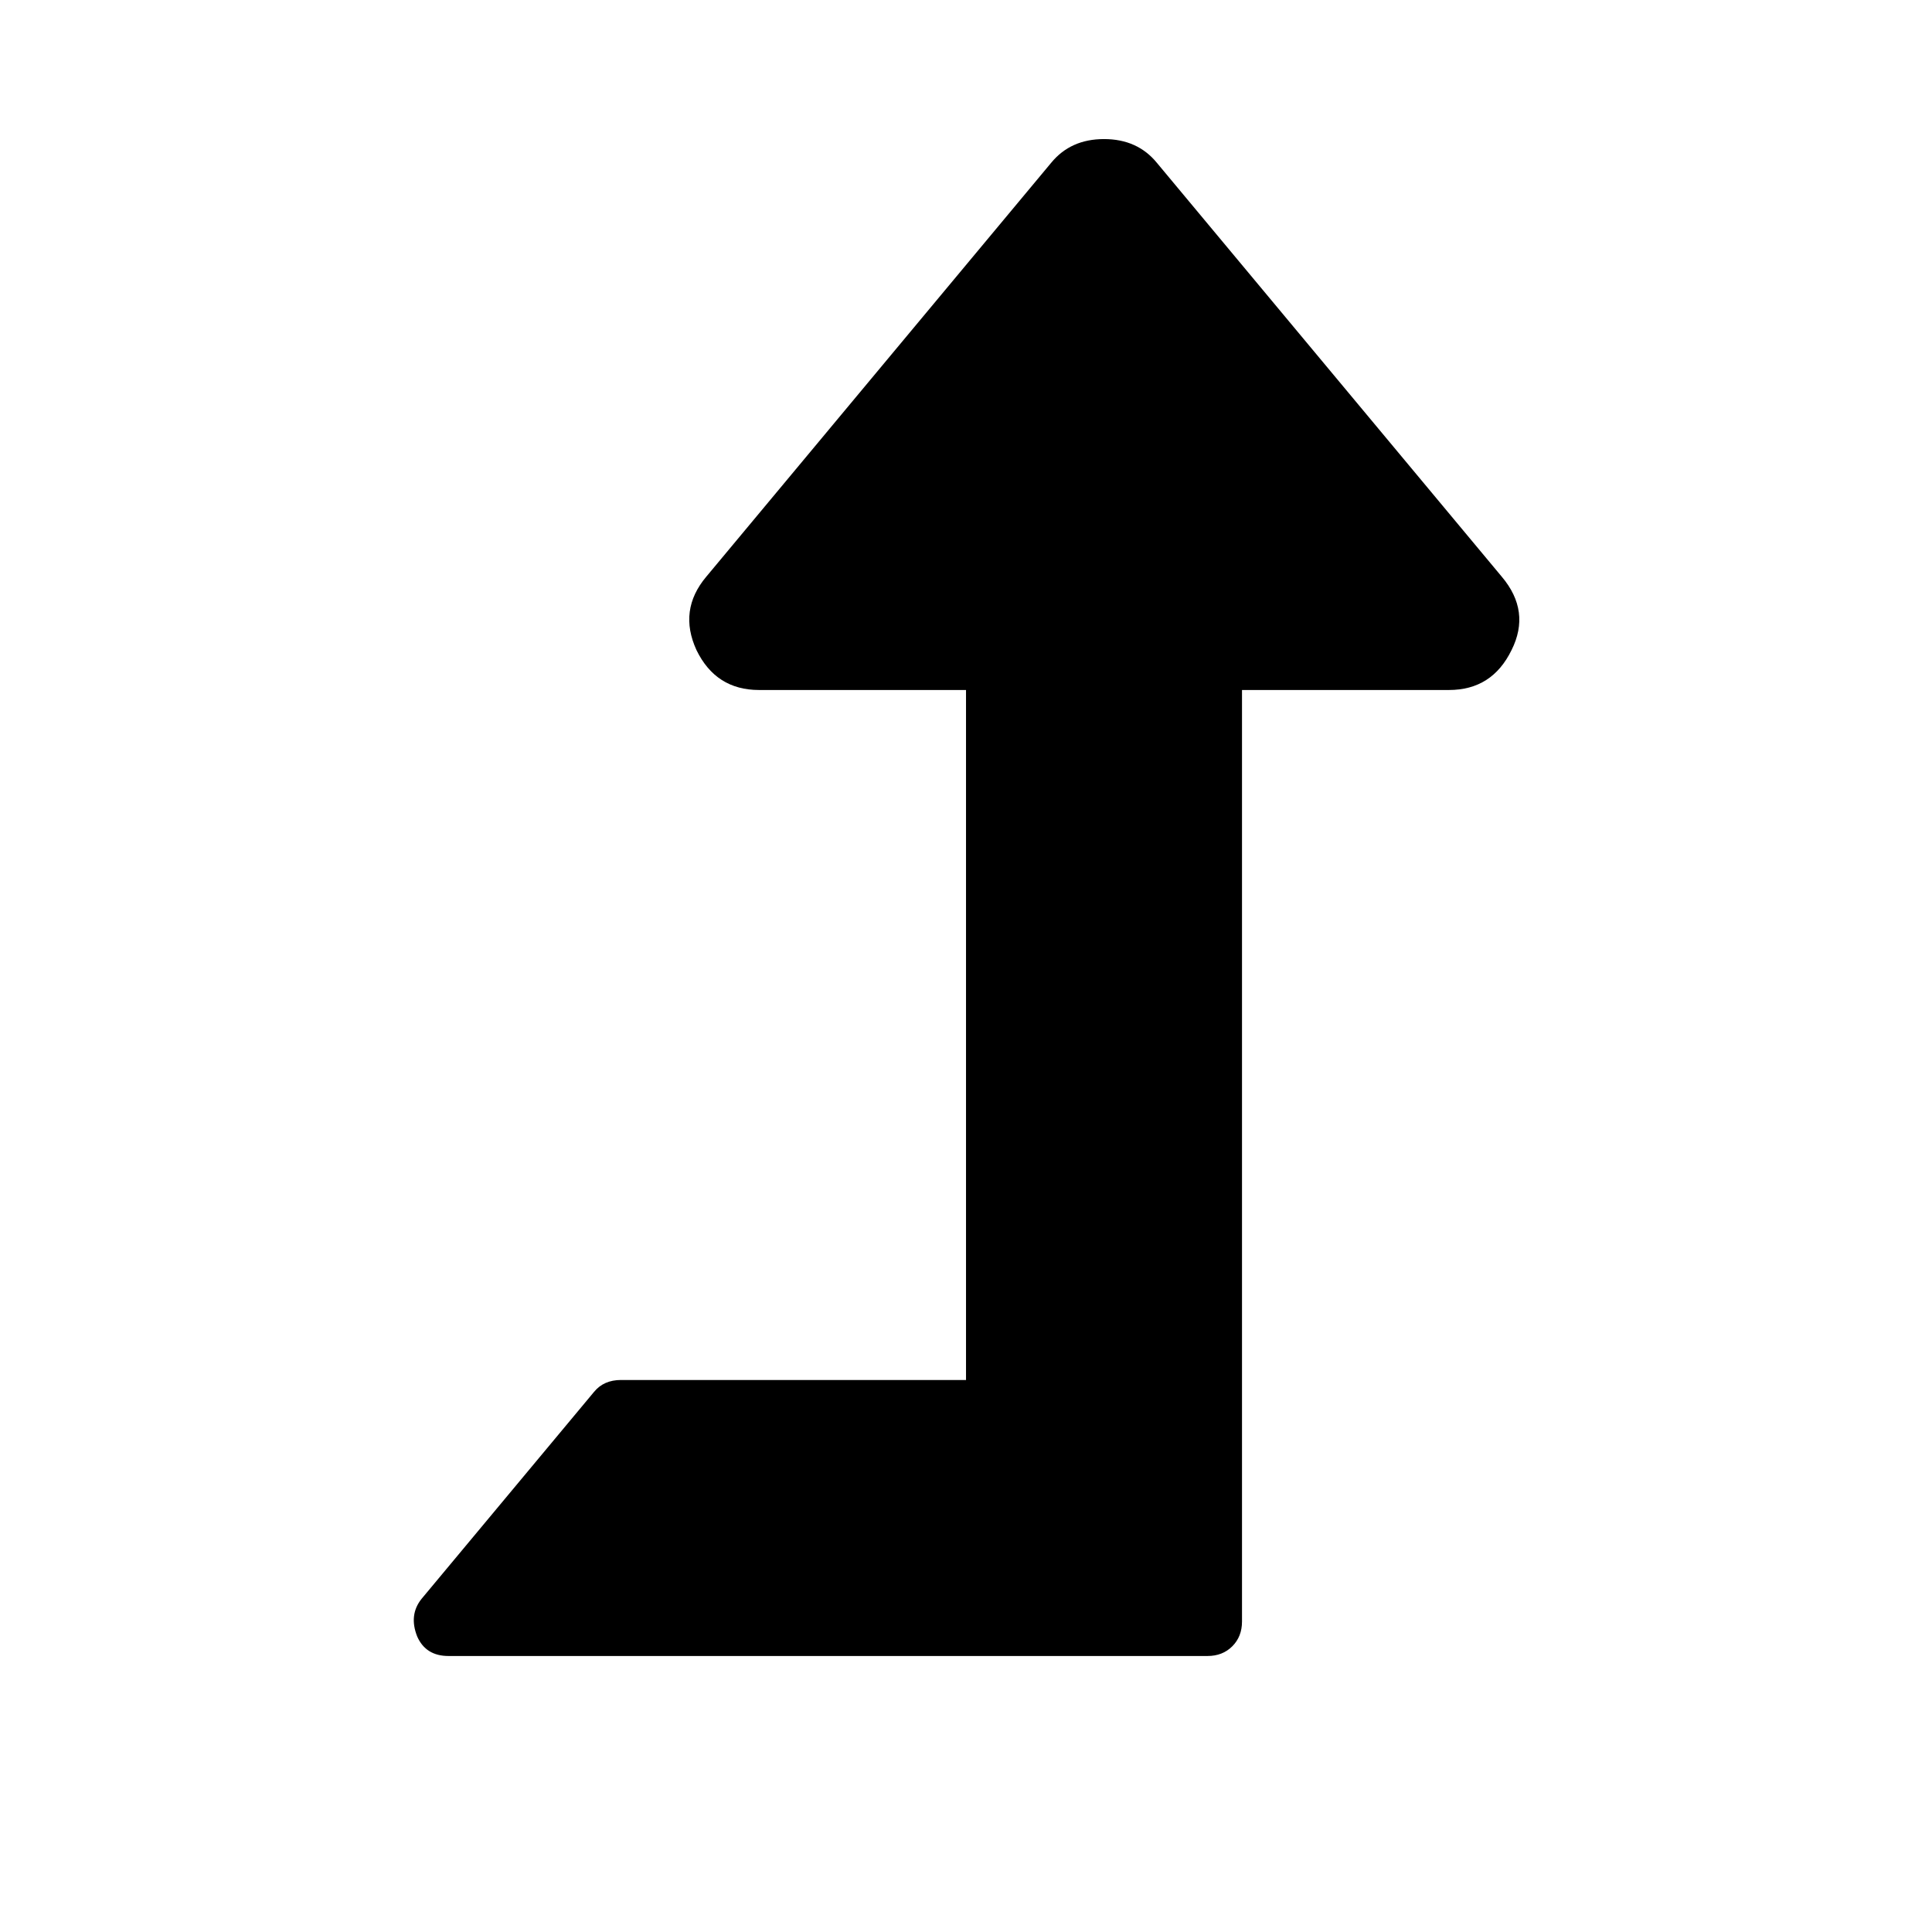 <svg version="1.1" xmlns="http://www.w3.org/2000/svg" width="128" height="128" viewBox="0 0 128 128">
<title>level-up</title>
<path d="M100.143 43.071q-1.286 2.643-4.143 2.643h-13.714v61.714q0 1-0.643 1.643t-1.643 0.643h-50.286q-1.5 0-2.071-1.286-0.571-1.429 0.286-2.5l11.429-13.714q0.643-0.786 1.786-0.786h22.857v-45.714h-13.714q-2.857 0-4.143-2.643-1.214-2.643 0.643-4.857l22.857-27.429q1.286-1.571 3.5-1.571t3.5 1.571l22.857 27.429q1.929 2.286 0.643 4.857z"></path>
</svg>
